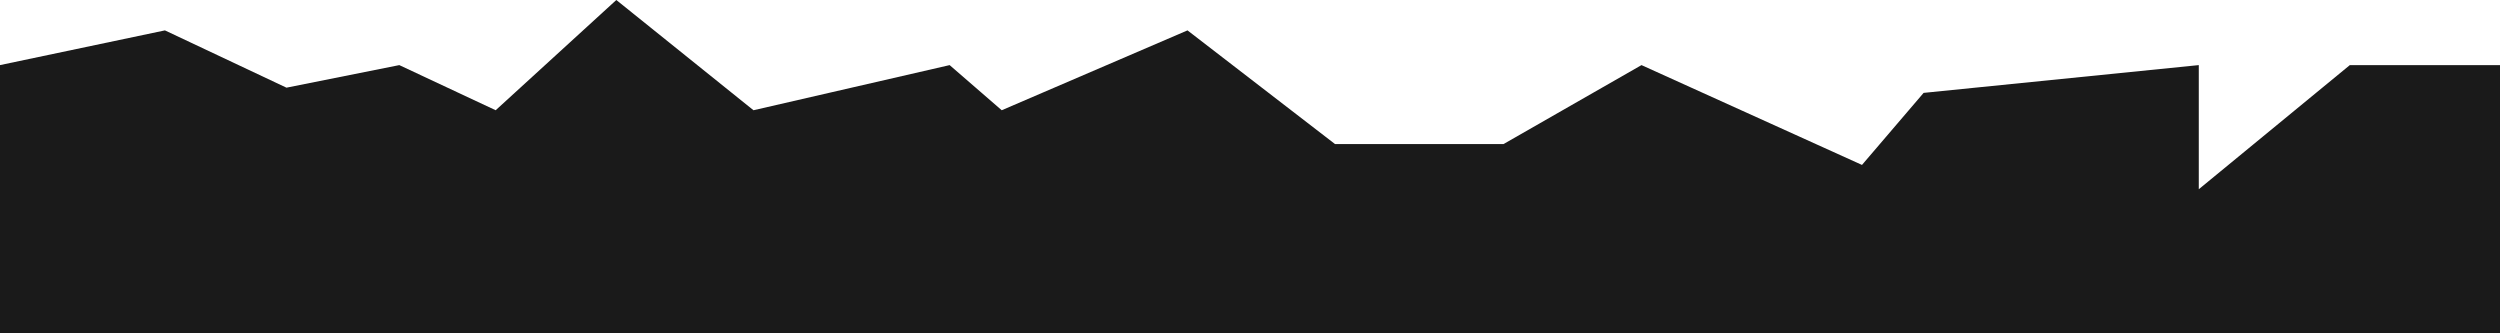 <svg width="1440" height="192" viewBox="0 0 1440 192" fill="none" xmlns="http://www.w3.org/2000/svg">
<path d="M0 37.5L95 17.5L165 50.5L230 37.5L285.5 63.5L355 0L434 63.5L547 37.5L577 63.5L684 17.5L769 83H866L945.5 37.5L1072.5 95L1108 53.5L1266.5 37.5V109L1353.5 37.5H1445V192H0V37.5Z" fill="#1A1A1A"/>
</svg>
